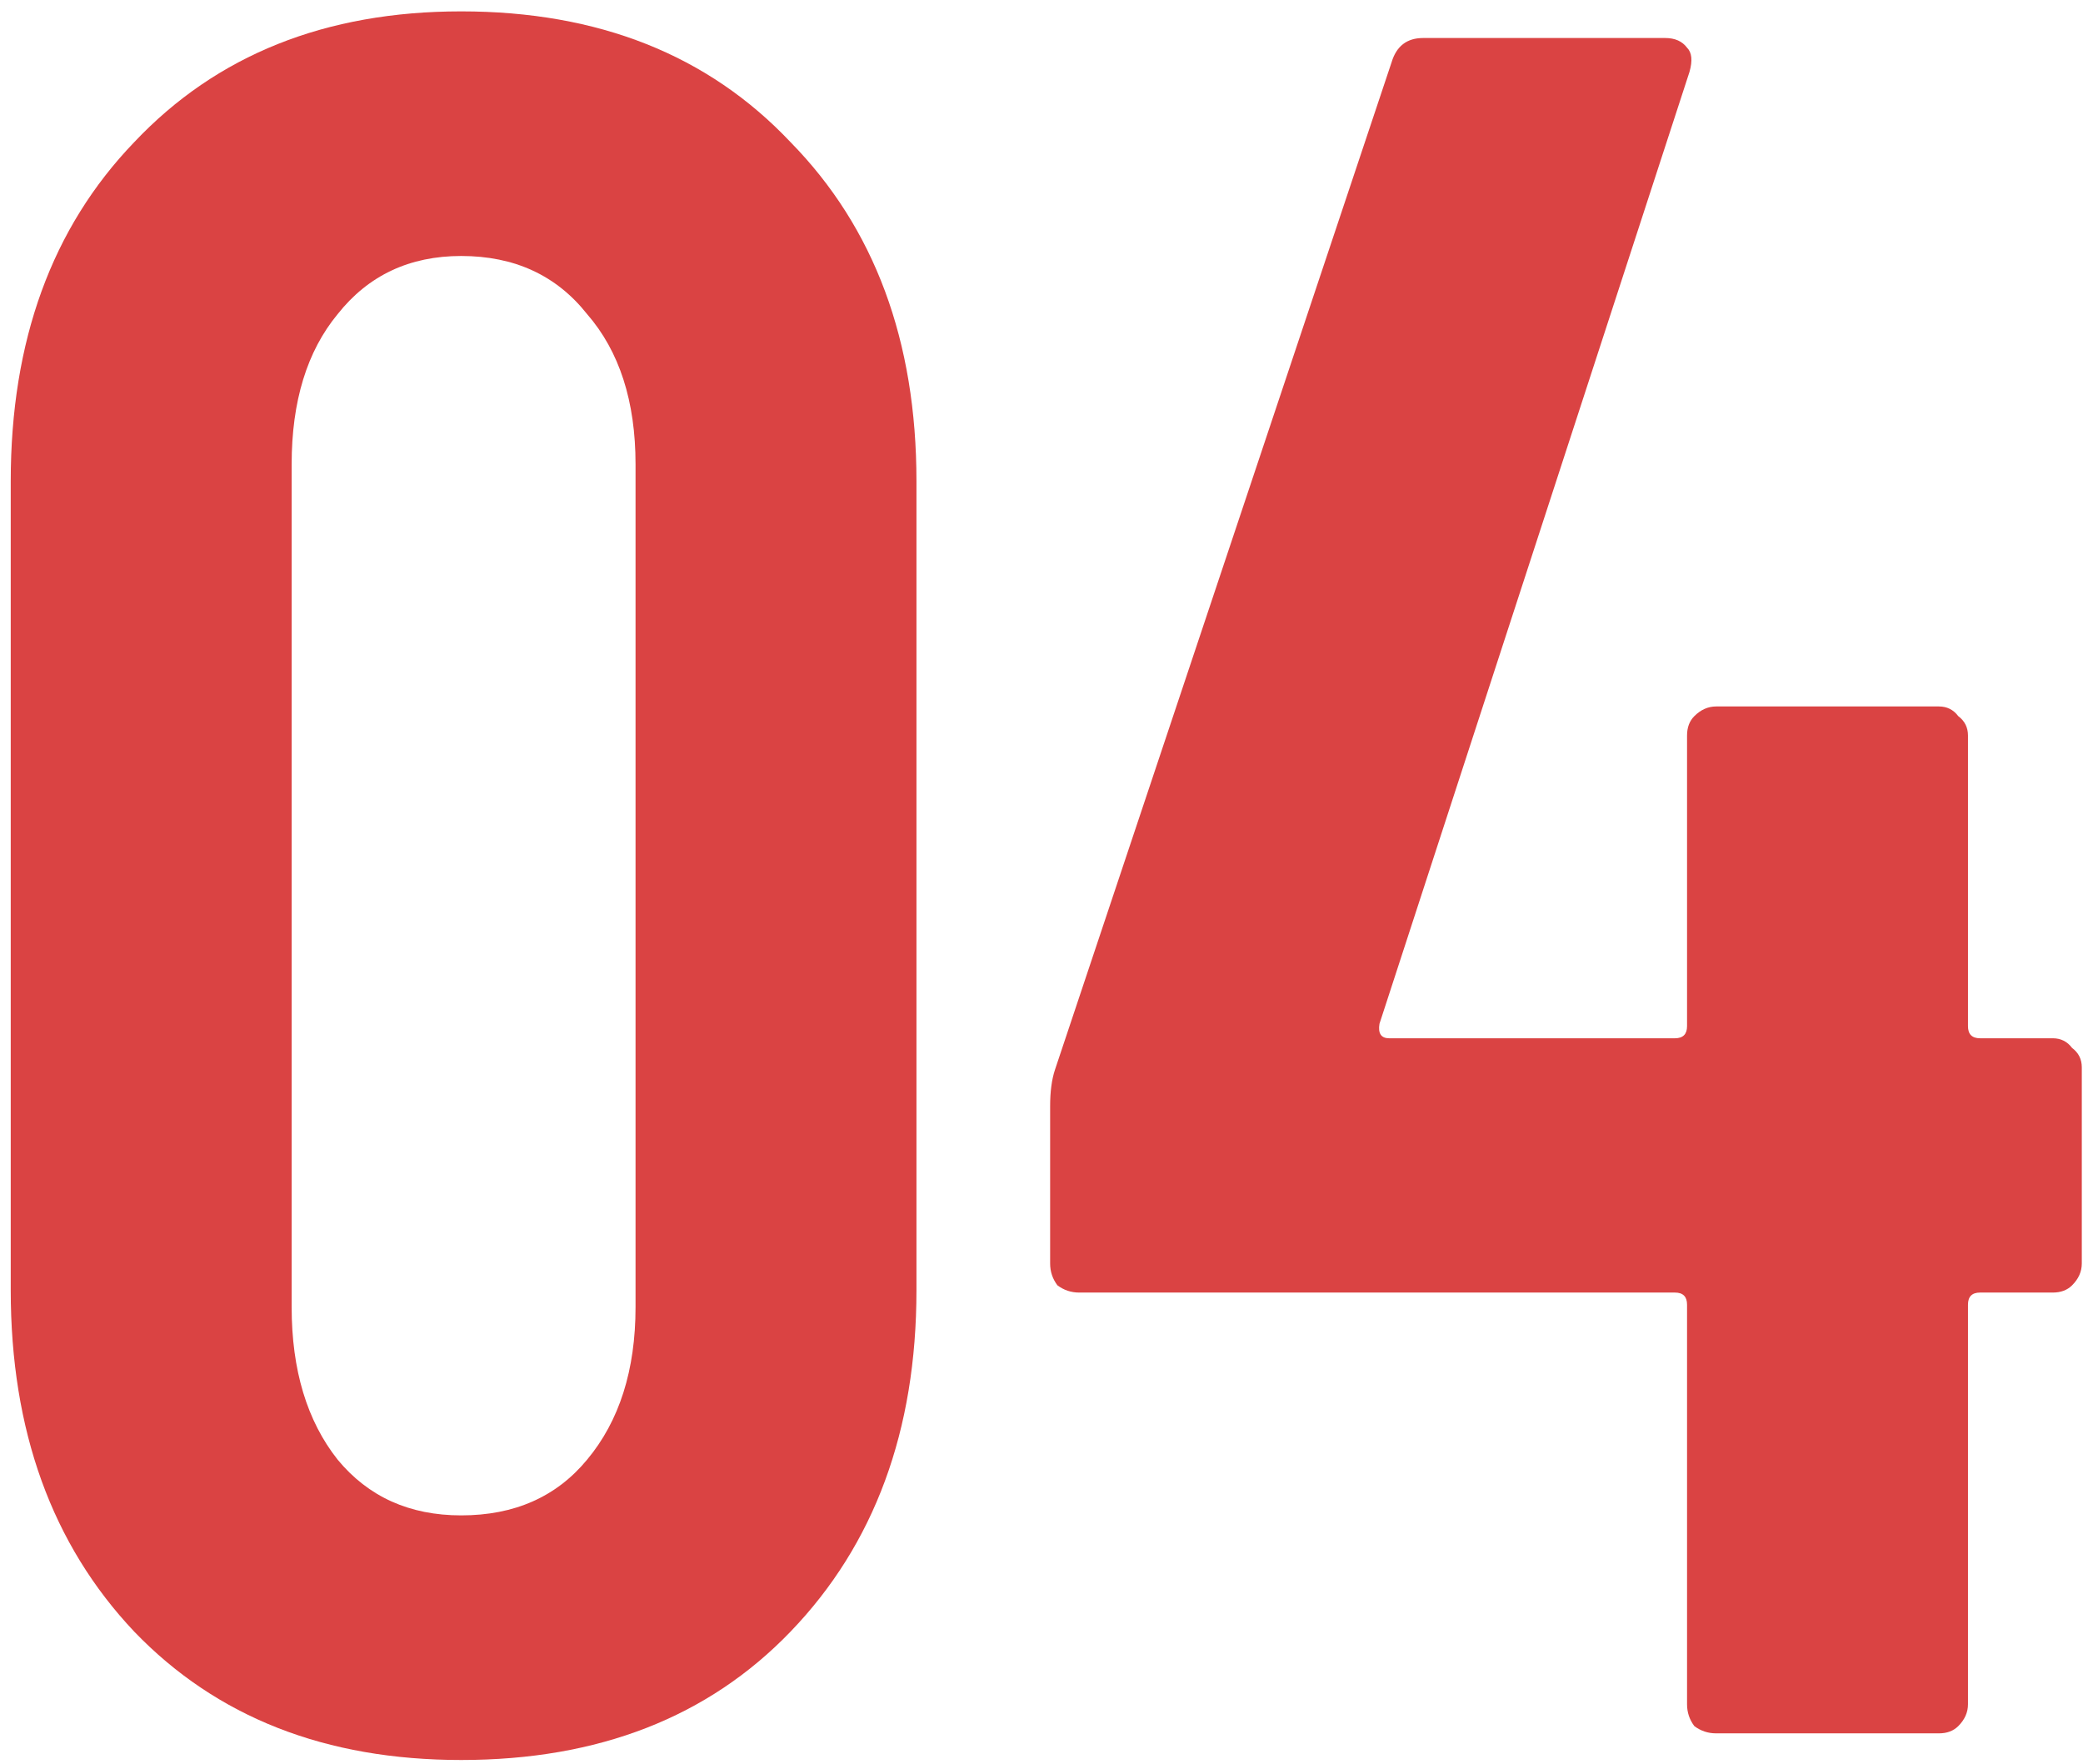 <?xml version="1.0" encoding="UTF-8"?> <svg xmlns="http://www.w3.org/2000/svg" width="137" height="116" viewBox="0 0 137 116" fill="none"><path d="M30.332 115.748C21.412 115.748 14.244 112.934 8.829 107.306C3.413 101.572 0.706 94.086 0.706 84.848V31.648C0.706 22.41 3.413 14.977 8.829 9.349C14.244 3.615 21.412 0.748 30.332 0.748C39.358 0.748 46.578 3.615 51.994 9.349C57.515 14.977 60.276 22.41 60.276 31.648V84.848C60.276 94.086 57.515 101.572 51.994 107.306C46.578 112.934 39.358 115.748 30.332 115.748ZM30.332 99.661C33.836 99.661 36.597 98.44 38.614 95.997C40.738 93.449 41.8 90.104 41.8 85.963V30.533C41.8 26.392 40.738 23.1 38.614 20.658C36.597 18.11 33.836 16.835 30.332 16.835C26.934 16.835 24.226 18.11 22.208 20.658C20.191 23.1 19.182 26.392 19.182 30.533V85.963C19.182 90.104 20.191 93.449 22.208 95.997C24.226 98.44 26.934 99.661 30.332 99.661Z" fill="#DA4343"></path><path d="M135.01 68.283C135.54 68.283 135.965 68.495 136.284 68.92C136.709 69.238 136.921 69.663 136.921 70.194V83.096C136.921 83.627 136.709 84.105 136.284 84.529C135.965 84.848 135.54 85.007 135.01 85.007H130.231C129.7 85.007 129.435 85.272 129.435 85.803V112.085C129.435 112.616 129.222 113.093 128.798 113.518C128.479 113.837 128.054 113.996 127.523 113.996H112.87C112.339 113.996 111.861 113.837 111.436 113.518C111.118 113.093 110.958 112.616 110.958 112.085V85.803C110.958 85.272 110.693 85.007 110.162 85.007H70.979C70.448 85.007 69.97 84.848 69.546 84.529C69.227 84.105 69.068 83.627 69.068 83.096V72.743C69.068 71.787 69.174 70.99 69.386 70.353L91.526 4.093C91.845 3.031 92.535 2.5 93.597 2.5H109.525C110.162 2.5 110.64 2.712 110.958 3.137C111.277 3.456 111.33 3.987 111.118 4.73L90.73 67.327C90.624 67.964 90.836 68.283 91.367 68.283H110.162C110.693 68.283 110.958 68.017 110.958 67.486V48.373C110.958 47.842 111.118 47.417 111.436 47.099C111.861 46.674 112.339 46.461 112.87 46.461H127.523C128.054 46.461 128.479 46.674 128.798 47.099C129.222 47.417 129.435 47.842 129.435 48.373V67.486C129.435 68.017 129.7 68.283 130.231 68.283H135.01Z" fill="#DA4343"></path></svg> 